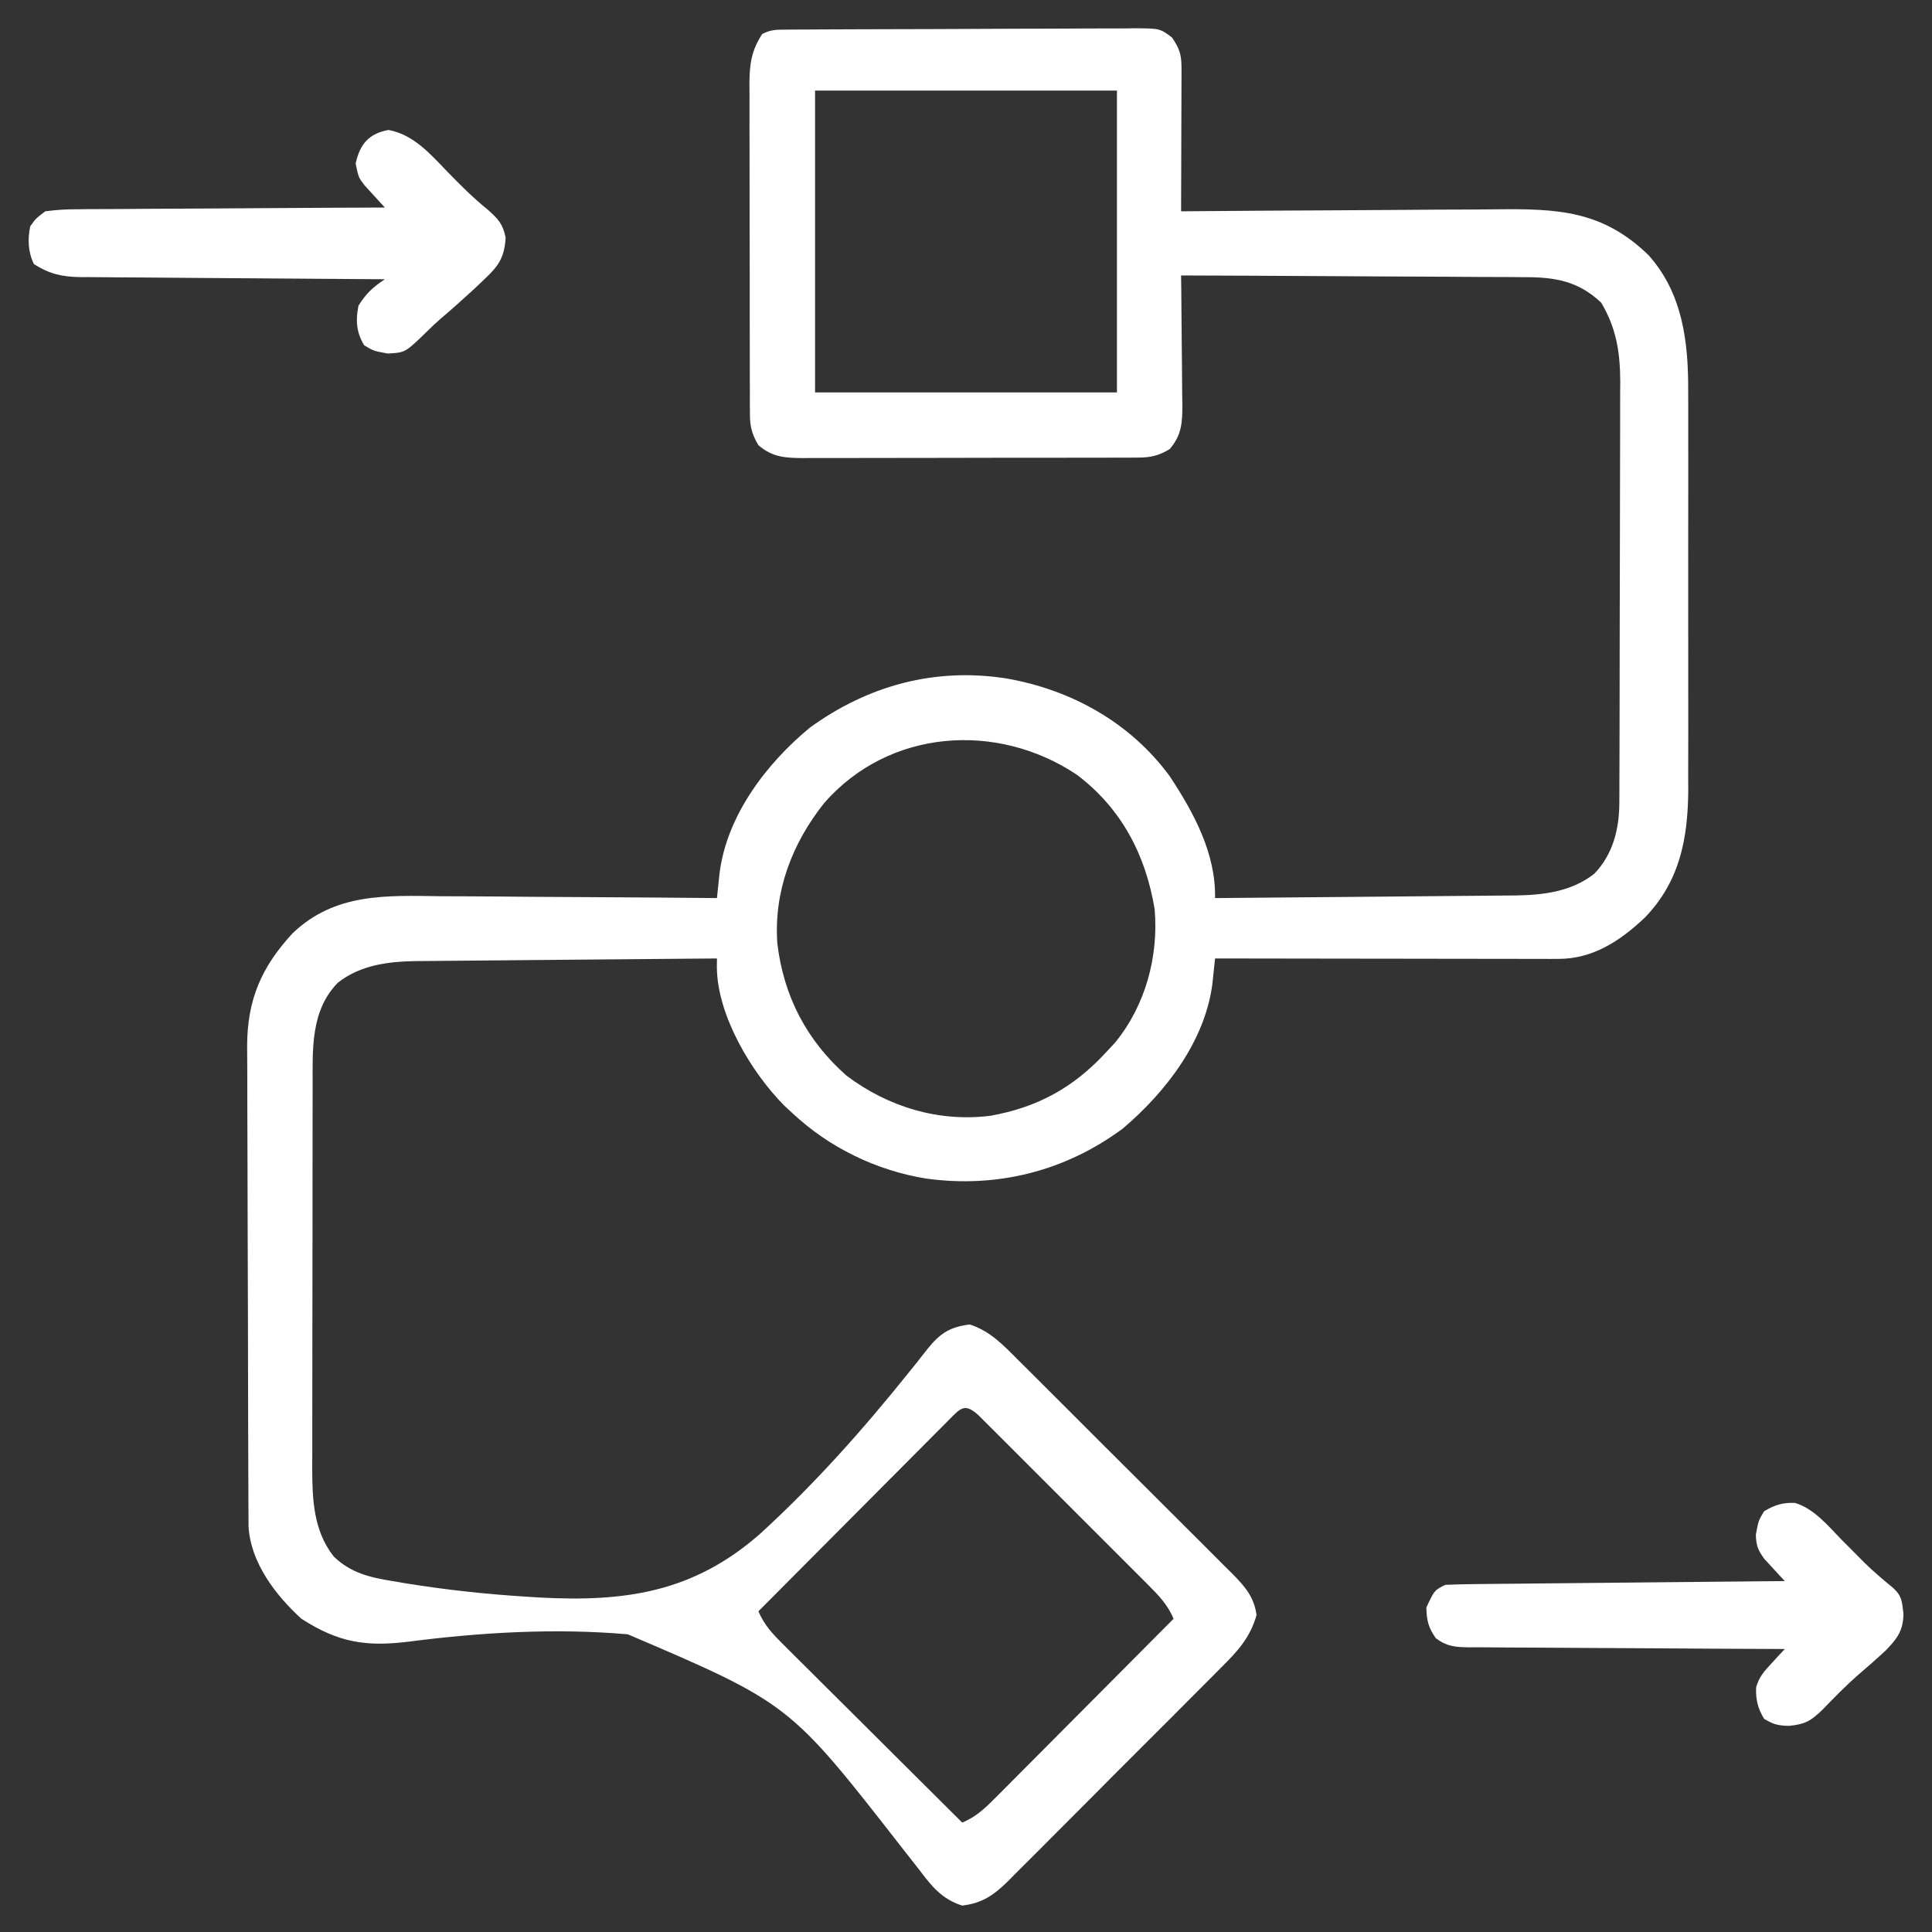 <svg xmlns="http://www.w3.org/2000/svg" width="512" height="512"><rect width="100%" height="100%" fill="#333333" stroke="none"/><path d="M0 0 C0.872 -0.007 1.744 -0.014 2.643 -0.022 C3.602 -0.024 4.561 -0.027 5.549 -0.03 C6.557 -0.036 7.565 -0.043 8.604 -0.05 C11.95 -0.07 15.296 -0.081 18.643 -0.091 C20.354 -0.097 20.354 -0.097 22.099 -0.103 C28.134 -0.124 34.168 -0.139 40.203 -0.148 C46.447 -0.159 52.69 -0.193 58.934 -0.233 C63.726 -0.259 68.518 -0.268 73.31 -0.271 C75.612 -0.276 77.914 -0.288 80.216 -0.306 C83.434 -0.331 86.651 -0.33 89.869 -0.323 C91.301 -0.342 91.301 -0.342 92.763 -0.362 C99.223 -0.311 99.223 -0.311 102.399 2.052 C104.448 5.034 104.962 6.657 104.952 10.23 C104.952 11.07 104.952 11.911 104.951 12.777 C104.944 14.14 104.944 14.14 104.936 15.53 C104.934 16.924 104.934 16.924 104.932 18.346 C104.926 21.322 104.913 24.297 104.901 27.272 C104.896 29.286 104.891 31.301 104.887 33.315 C104.876 38.259 104.859 43.203 104.838 48.147 C106.114 48.136 107.391 48.125 108.706 48.114 C120.769 48.012 132.832 47.937 144.896 47.888 C151.097 47.862 157.298 47.827 163.499 47.77 C169.49 47.715 175.481 47.686 181.473 47.673 C183.752 47.664 186.03 47.646 188.309 47.619 C204.524 47.433 216.506 47.894 228.713 59.768 C237.822 69.965 239.297 82.843 239.226 96.053 C239.234 97.897 239.234 97.897 239.242 99.778 C239.253 103.113 239.251 106.448 239.241 109.783 C239.233 113.297 239.241 116.812 239.245 120.327 C239.251 126.226 239.244 132.126 239.229 138.026 C239.213 144.814 239.218 151.602 239.235 158.39 C239.248 164.252 239.25 170.114 239.242 175.976 C239.238 179.462 239.237 182.948 239.247 186.434 C239.257 190.327 239.243 194.219 239.226 198.112 C239.232 199.243 239.238 200.374 239.245 201.54 C239.142 214.575 236.951 225.771 227.729 235.335 C221.145 241.51 214.023 246.28 204.751 246.267 C203.543 246.269 203.543 246.269 202.312 246.272 C201.438 246.268 200.564 246.264 199.663 246.261 C198.273 246.261 198.273 246.261 196.854 246.261 C193.791 246.26 190.729 246.253 187.666 246.245 C185.542 246.243 183.418 246.242 181.294 246.241 C175.704 246.237 170.115 246.227 164.525 246.216 C158.821 246.206 153.117 246.201 147.412 246.196 C136.221 246.185 125.03 246.168 113.838 246.147 C113.743 247.071 113.743 247.071 113.646 248.014 C113.56 248.823 113.474 249.632 113.386 250.466 C113.26 251.669 113.26 251.669 113.131 252.895 C111.145 268.152 100.754 281.582 89.362 291.249 C74.063 302.561 56.016 307.072 37.258 304.475 C24.122 302.37 11.575 296.259 1.838 287.147 C1.093 286.455 0.348 285.763 -0.42 285.05 C-9.078 276.259 -18.072 261.25 -18.185 248.515 C-18.178 247.734 -18.17 246.952 -18.162 246.147 C-29.22 246.232 -40.277 246.327 -51.335 246.435 C-56.47 246.485 -61.605 246.531 -66.74 246.569 C-71.7 246.606 -76.66 246.652 -81.62 246.705 C-83.508 246.724 -85.396 246.739 -87.283 246.751 C-89.938 246.768 -92.591 246.797 -95.246 246.828 C-96.403 246.832 -96.403 246.832 -97.584 246.835 C-105.146 246.95 -112.558 247.798 -118.658 252.596 C-125.887 260.051 -125.311 270.204 -125.307 279.885 C-125.31 281.061 -125.314 282.237 -125.317 283.449 C-125.325 286.664 -125.328 289.879 -125.329 293.094 C-125.33 295.107 -125.332 297.12 -125.335 299.132 C-125.344 306.165 -125.348 313.197 -125.347 320.229 C-125.347 326.766 -125.357 333.303 -125.373 339.84 C-125.386 345.468 -125.391 351.095 -125.391 356.722 C-125.39 360.077 -125.394 363.431 -125.404 366.785 C-125.414 370.531 -125.411 374.276 -125.405 378.021 C-125.413 379.67 -125.413 379.67 -125.422 381.352 C-125.388 389.71 -125.064 397.84 -119.713 404.643 C-115.249 408.972 -110.132 410.194 -104.162 411.147 C-102.521 411.427 -102.521 411.427 -100.847 411.712 C-89.909 413.493 -78.974 414.658 -67.912 415.335 C-67.025 415.389 -66.139 415.444 -65.226 415.501 C-42.389 416.744 -24.374 414.101 -6.78 398.666 C7.676 385.492 20.817 370.703 33.025 355.435 C33.573 354.758 34.121 354.081 34.685 353.384 C35.694 352.129 36.69 350.863 37.668 349.585 C40.956 345.499 43.608 343.77 48.838 343.147 C54.256 344.894 57.808 348.684 61.73 352.635 C62.391 353.289 63.052 353.943 63.733 354.617 C65.906 356.772 68.068 358.937 70.229 361.104 C71.74 362.61 73.251 364.116 74.762 365.622 C77.925 368.775 81.081 371.934 84.234 375.097 C88.273 379.147 92.327 383.181 96.386 387.212 C99.509 390.316 102.623 393.43 105.734 396.546 C107.225 398.038 108.719 399.526 110.217 401.011 C112.309 403.088 114.388 405.178 116.464 407.271 C117.083 407.881 117.703 408.491 118.341 409.119 C121.678 412.514 124.165 415.261 124.838 420.147 C123.134 426.182 119.754 429.811 115.366 434.152 C114.714 434.813 114.062 435.474 113.389 436.155 C111.242 438.326 109.08 440.481 106.916 442.635 C105.412 444.145 103.909 445.655 102.406 447.165 C99.258 450.323 96.104 453.473 92.944 456.618 C88.899 460.646 84.875 464.693 80.856 468.747 C77.758 471.868 74.647 474.976 71.534 478.082 C70.045 479.569 68.561 481.061 67.08 482.556 C65.008 484.646 62.92 486.719 60.827 488.789 C60.221 489.407 59.615 490.024 58.991 490.661 C55.241 494.329 52.233 496.496 46.838 497.147 C41.569 495.484 38.816 492.139 35.603 487.856 C34.578 486.543 33.551 485.232 32.521 483.923 C31.978 483.231 31.435 482.538 30.875 481.824 C1.075 443.592 1.075 443.592 -41.77 425.258 C-61.022 423.58 -80.747 424.732 -99.893 427.207 C-111.185 428.598 -118.502 427.452 -128.31 421.112 C-135.116 414.915 -141.786 406.216 -142.296 396.62 C-142.3 395.603 -142.305 394.586 -142.309 393.539 C-142.316 392.371 -142.323 391.203 -142.331 390 C-142.333 388.718 -142.336 387.435 -142.339 386.114 C-142.345 384.75 -142.352 383.387 -142.359 382.023 C-142.38 377.542 -142.39 373.062 -142.4 368.581 C-142.404 367.036 -142.408 365.491 -142.412 363.946 C-142.432 356.685 -142.446 349.423 -142.454 342.162 C-142.464 333.794 -142.49 325.426 -142.531 317.058 C-142.561 310.582 -142.576 304.106 -142.579 297.631 C-142.581 293.767 -142.59 289.904 -142.615 286.04 C-142.639 282.4 -142.643 278.76 -142.633 275.12 C-142.632 273.161 -142.651 271.202 -142.671 269.243 C-142.599 256.981 -138.879 248.452 -130.642 239.495 C-119.356 228.703 -105.76 229.469 -91.209 229.659 C-89.096 229.668 -86.983 229.675 -84.87 229.68 C-79.346 229.699 -73.823 229.748 -68.299 229.804 C-62.648 229.855 -56.997 229.878 -51.345 229.903 C-40.284 229.956 -29.223 230.042 -18.162 230.147 C-18.098 229.531 -18.035 228.915 -17.97 228.28 C-17.884 227.471 -17.798 226.662 -17.709 225.828 C-17.583 224.626 -17.583 224.626 -17.455 223.399 C-15.474 208.184 -5.084 194.531 6.42 185.01 C21.91 173.765 39.706 168.954 58.689 171.967 C75.788 174.976 91.374 183.645 101.776 197.78 C108.188 207.481 114.063 218.255 113.838 230.147 C124.896 230.063 135.953 229.968 147.011 229.86 C152.146 229.81 157.281 229.763 162.416 229.725 C167.376 229.688 172.336 229.642 177.297 229.589 C179.184 229.571 181.072 229.556 182.96 229.544 C185.614 229.527 188.268 229.498 190.922 229.466 C191.694 229.464 192.466 229.462 193.261 229.459 C200.828 229.345 208.219 228.487 214.334 223.706 C219.281 218.579 220.956 211.871 220.979 204.943 C220.984 203.891 220.99 202.838 220.996 201.753 C220.997 200.604 220.998 199.454 220.999 198.269 C221.004 197.054 221.009 195.839 221.014 194.587 C221.026 191.257 221.034 187.926 221.038 184.595 C221.041 182.511 221.045 180.427 221.05 178.343 C221.064 171.815 221.073 165.286 221.077 158.758 C221.082 151.238 221.099 143.718 221.128 136.197 C221.15 130.375 221.16 124.552 221.161 118.729 C221.162 115.257 221.168 111.784 221.186 108.311 C221.206 104.431 221.201 100.552 221.195 96.672 C221.204 95.532 221.213 94.393 221.223 93.219 C221.182 85.472 220.172 79.036 216.151 72.335 C210.064 66.577 203.794 65.557 195.658 65.601 C194.179 65.586 194.179 65.586 192.67 65.57 C189.434 65.541 186.199 65.539 182.963 65.538 C180.71 65.523 178.457 65.506 176.204 65.488 C170.292 65.444 164.381 65.424 158.469 65.409 C152.429 65.389 146.39 65.347 140.35 65.307 C128.513 65.232 116.676 65.182 104.838 65.147 C104.862 66.971 104.862 66.971 104.886 68.831 C104.94 73.351 104.975 77.87 105.003 82.39 C105.018 84.344 105.038 86.299 105.064 88.253 C105.101 91.065 105.118 93.877 105.131 96.69 C105.147 97.561 105.162 98.432 105.178 99.33 C105.179 104.062 105.043 107.383 101.838 111.147 C98.999 112.858 96.891 113.399 93.594 113.408 C92.755 113.415 91.915 113.422 91.05 113.429 C90.137 113.427 89.224 113.424 88.284 113.422 C87.316 113.427 86.348 113.432 85.351 113.437 C82.15 113.451 78.949 113.45 75.748 113.448 C73.524 113.452 71.3 113.456 69.075 113.461 C64.412 113.468 59.749 113.468 55.086 113.463 C49.11 113.457 43.133 113.474 37.157 113.497 C32.563 113.512 27.969 113.513 23.375 113.51 C21.171 113.51 18.968 113.515 16.764 113.525 C13.683 113.538 10.603 113.531 7.522 113.519 C6.611 113.527 5.7 113.535 4.762 113.543 C0.01 113.503 -3.388 113.373 -7.162 110.147 C-8.861 107.322 -9.413 105.227 -9.423 101.948 C-9.43 101.118 -9.437 100.288 -9.444 99.433 C-9.442 98.532 -9.439 97.63 -9.436 96.7 C-9.442 95.744 -9.447 94.787 -9.452 93.802 C-9.466 90.638 -9.465 87.475 -9.463 84.311 C-9.467 82.112 -9.471 79.912 -9.476 77.713 C-9.483 73.101 -9.483 68.489 -9.478 63.878 C-9.472 57.971 -9.489 52.064 -9.512 46.157 C-9.527 41.613 -9.527 37.07 -9.524 32.527 C-9.525 30.349 -9.53 28.171 -9.54 25.994 C-9.553 22.946 -9.546 19.9 -9.534 16.853 C-9.542 15.955 -9.549 15.057 -9.557 14.132 C-9.515 9.069 -9.013 5.519 -6.162 1.147 C-3.864 -0.002 -2.556 0.014 0 0 Z M7.838 16.147 C7.838 42.547 7.838 68.947 7.838 96.147 C34.238 96.147 60.638 96.147 87.838 96.147 C87.838 69.747 87.838 43.347 87.838 16.147 C61.438 16.147 35.038 16.147 7.838 16.147 Z M10.26 204.952 C1.731 215.678 -3.114 228.347 -2.162 242.147 C-0.508 256.114 5.615 267.909 16.186 277.214 C27.204 285.508 40.583 289.565 54.287 287.839 C66.731 285.631 76.26 280.421 84.838 271.147 C85.663 270.26 86.488 269.373 87.338 268.46 C95.377 258.646 98.892 245.673 97.838 233.147 C95.47 218.658 88.977 206.33 77.213 197.46 C56.064 183.328 27.441 185.304 10.26 204.952 Z M43.162 368.574 C42.416 369.331 42.416 369.331 41.654 370.104 C41.127 370.631 40.6 371.158 40.057 371.7 C38.31 373.449 36.57 375.204 34.83 376.96 C33.623 378.171 32.415 379.381 31.207 380.592 C28.023 383.783 24.845 386.981 21.668 390.18 C18.428 393.441 15.182 396.696 11.936 399.952 C5.564 406.345 -0.801 412.744 -7.162 419.147 C-5.574 423.012 -3.103 425.448 -0.161 428.375 C0.6 429.136 0.6 429.136 1.376 429.913 C3.049 431.585 4.729 433.249 6.408 434.913 C7.572 436.072 8.735 437.233 9.897 438.393 C12.954 441.442 16.017 444.485 19.081 447.527 C22.208 450.634 25.329 453.746 28.451 456.858 C34.575 462.96 40.704 469.056 46.838 475.147 C50.703 473.559 53.139 471.088 56.066 468.147 C56.573 467.639 57.081 467.132 57.604 466.609 C59.276 464.936 60.94 463.257 62.604 461.577 C63.763 460.413 64.924 459.25 66.084 458.088 C69.133 455.031 72.176 451.969 75.218 448.905 C78.325 445.777 81.437 442.656 84.549 439.534 C90.651 433.411 96.747 427.281 102.838 421.147 C101.251 417.295 98.793 414.849 95.869 411.92 C95.365 411.412 94.861 410.904 94.341 410.381 C92.679 408.709 91.009 407.045 89.338 405.382 C88.18 404.222 87.021 403.062 85.864 401.901 C83.439 399.474 81.011 397.05 78.58 394.629 C75.46 391.519 72.348 388.401 69.239 385.28 C66.851 382.885 64.458 380.494 62.064 378.105 C60.914 376.956 59.765 375.807 58.619 374.655 C57.02 373.051 55.414 371.453 53.807 369.857 C52.894 368.945 51.98 368.034 51.039 367.094 C47.335 363.818 46.324 365.431 43.162 368.574 Z " fill="#FFFFFF" transform="translate(208.162,7.853)"></path><path d="M0 0 C6.61 1.214 11.015 6.28 15.5 10.938 C18.964 14.486 22.376 17.954 26.25 21.062 C29.089 23.586 30.323 24.866 31.062 28.562 C30.727 33.772 29.262 35.956 25.5 39.5 C24.594 40.361 23.688 41.222 22.754 42.109 C19.865 44.743 16.981 47.37 13.992 49.891 C12.641 51.061 11.337 52.286 10.07 53.547 C4.455 59.009 4.455 59.009 -0.188 59.25 C-3.938 58.562 -3.938 58.562 -6.438 57.062 C-8.522 53.589 -8.719 50.456 -7.938 46.562 C-5.87 43.283 -4.166 41.715 -0.938 39.562 C-2.014 39.557 -3.091 39.551 -4.2 39.545 C-14.352 39.487 -24.505 39.415 -34.657 39.327 C-39.876 39.282 -45.095 39.243 -50.314 39.216 C-55.353 39.19 -60.39 39.15 -65.428 39.099 C-67.349 39.083 -69.27 39.071 -71.191 39.065 C-73.884 39.055 -76.577 39.027 -79.27 38.995 C-80.062 38.996 -80.854 38.998 -81.67 38.999 C-86.462 38.918 -89.779 38.199 -93.938 35.562 C-95.502 32.433 -95.635 28.952 -94.938 25.562 C-93.456 23.467 -93.456 23.467 -90.938 21.562 C-87.913 21.16 -85.247 20.998 -82.222 21.017 C-81.343 21.006 -80.465 20.996 -79.56 20.985 C-76.66 20.956 -73.76 20.954 -70.859 20.953 C-68.847 20.938 -66.835 20.921 -64.823 20.903 C-59.529 20.859 -54.236 20.839 -48.942 20.824 C-43.54 20.805 -38.137 20.763 -32.734 20.723 C-22.135 20.647 -11.537 20.597 -0.938 20.562 C-1.434 20.028 -1.931 19.493 -2.442 18.942 C-3.085 18.233 -3.728 17.524 -4.391 16.793 C-5.032 16.093 -5.673 15.394 -6.333 14.673 C-7.938 12.562 -7.938 12.562 -8.688 8.875 C-7.527 3.749 -5.254 1.006 0 0 Z " fill="#FFFFFF" transform="translate(102.938,34.438)"></path><path d="M0 0 C5.091 1.583 8.641 5.982 12.273 9.707 C12.989 10.422 13.704 11.138 14.441 11.875 C15.761 13.195 17.075 14.52 18.383 15.852 C20.783 18.207 23.321 20.356 25.926 22.48 C28.324 24.663 28.319 26.089 28.711 29.395 C28.639 33.803 27.103 35.89 24.105 39 C21.6 41.334 19.041 43.59 16.43 45.805 C13.212 48.643 10.244 51.714 7.254 54.789 C4.192 57.755 2.654 58.671 -1.664 59.082 C-4.578 58.985 -5.653 58.751 -8.227 57.207 C-9.909 54.403 -10.459 52.144 -10.335 48.864 C-9.542 46.051 -8.16 44.576 -6.184 42.441 C-5.54 41.737 -4.897 41.033 -4.234 40.308 C-3.736 39.779 -3.239 39.251 -2.727 38.707 C-3.845 38.703 -4.964 38.7 -6.116 38.696 C-16.652 38.659 -27.187 38.601 -37.723 38.523 C-43.14 38.484 -48.556 38.451 -53.973 38.436 C-59.199 38.421 -64.425 38.387 -69.651 38.339 C-71.646 38.324 -73.641 38.316 -75.636 38.315 C-78.428 38.313 -81.219 38.286 -84.011 38.253 C-84.838 38.258 -85.665 38.263 -86.517 38.268 C-90.121 38.202 -92.28 38.039 -95.213 35.857 C-97.194 33.044 -97.656 31.145 -97.727 27.707 C-95.596 23.142 -95.596 23.142 -92.727 21.707 C-89.89 21.584 -87.076 21.521 -84.238 21.502 C-82.921 21.487 -82.921 21.487 -81.577 21.472 C-78.666 21.44 -75.755 21.415 -72.844 21.391 C-70.829 21.37 -68.814 21.349 -66.799 21.328 C-61.489 21.272 -56.179 21.223 -50.869 21.175 C-45.453 21.125 -40.037 21.069 -34.621 21.014 C-23.99 20.906 -13.358 20.805 -2.727 20.707 C-3.224 20.179 -3.721 19.651 -4.234 19.106 C-4.877 18.402 -5.521 17.698 -6.184 16.973 C-6.825 16.279 -7.467 15.586 -8.128 14.872 C-9.849 12.541 -10.306 11.32 -10.414 8.457 C-9.727 4.707 -9.727 4.707 -8.227 2.207 C-5.463 0.549 -3.247 -0.163 0 0 Z " fill="#FFFFFF" transform="translate(475.727,398.293)"></path></svg>